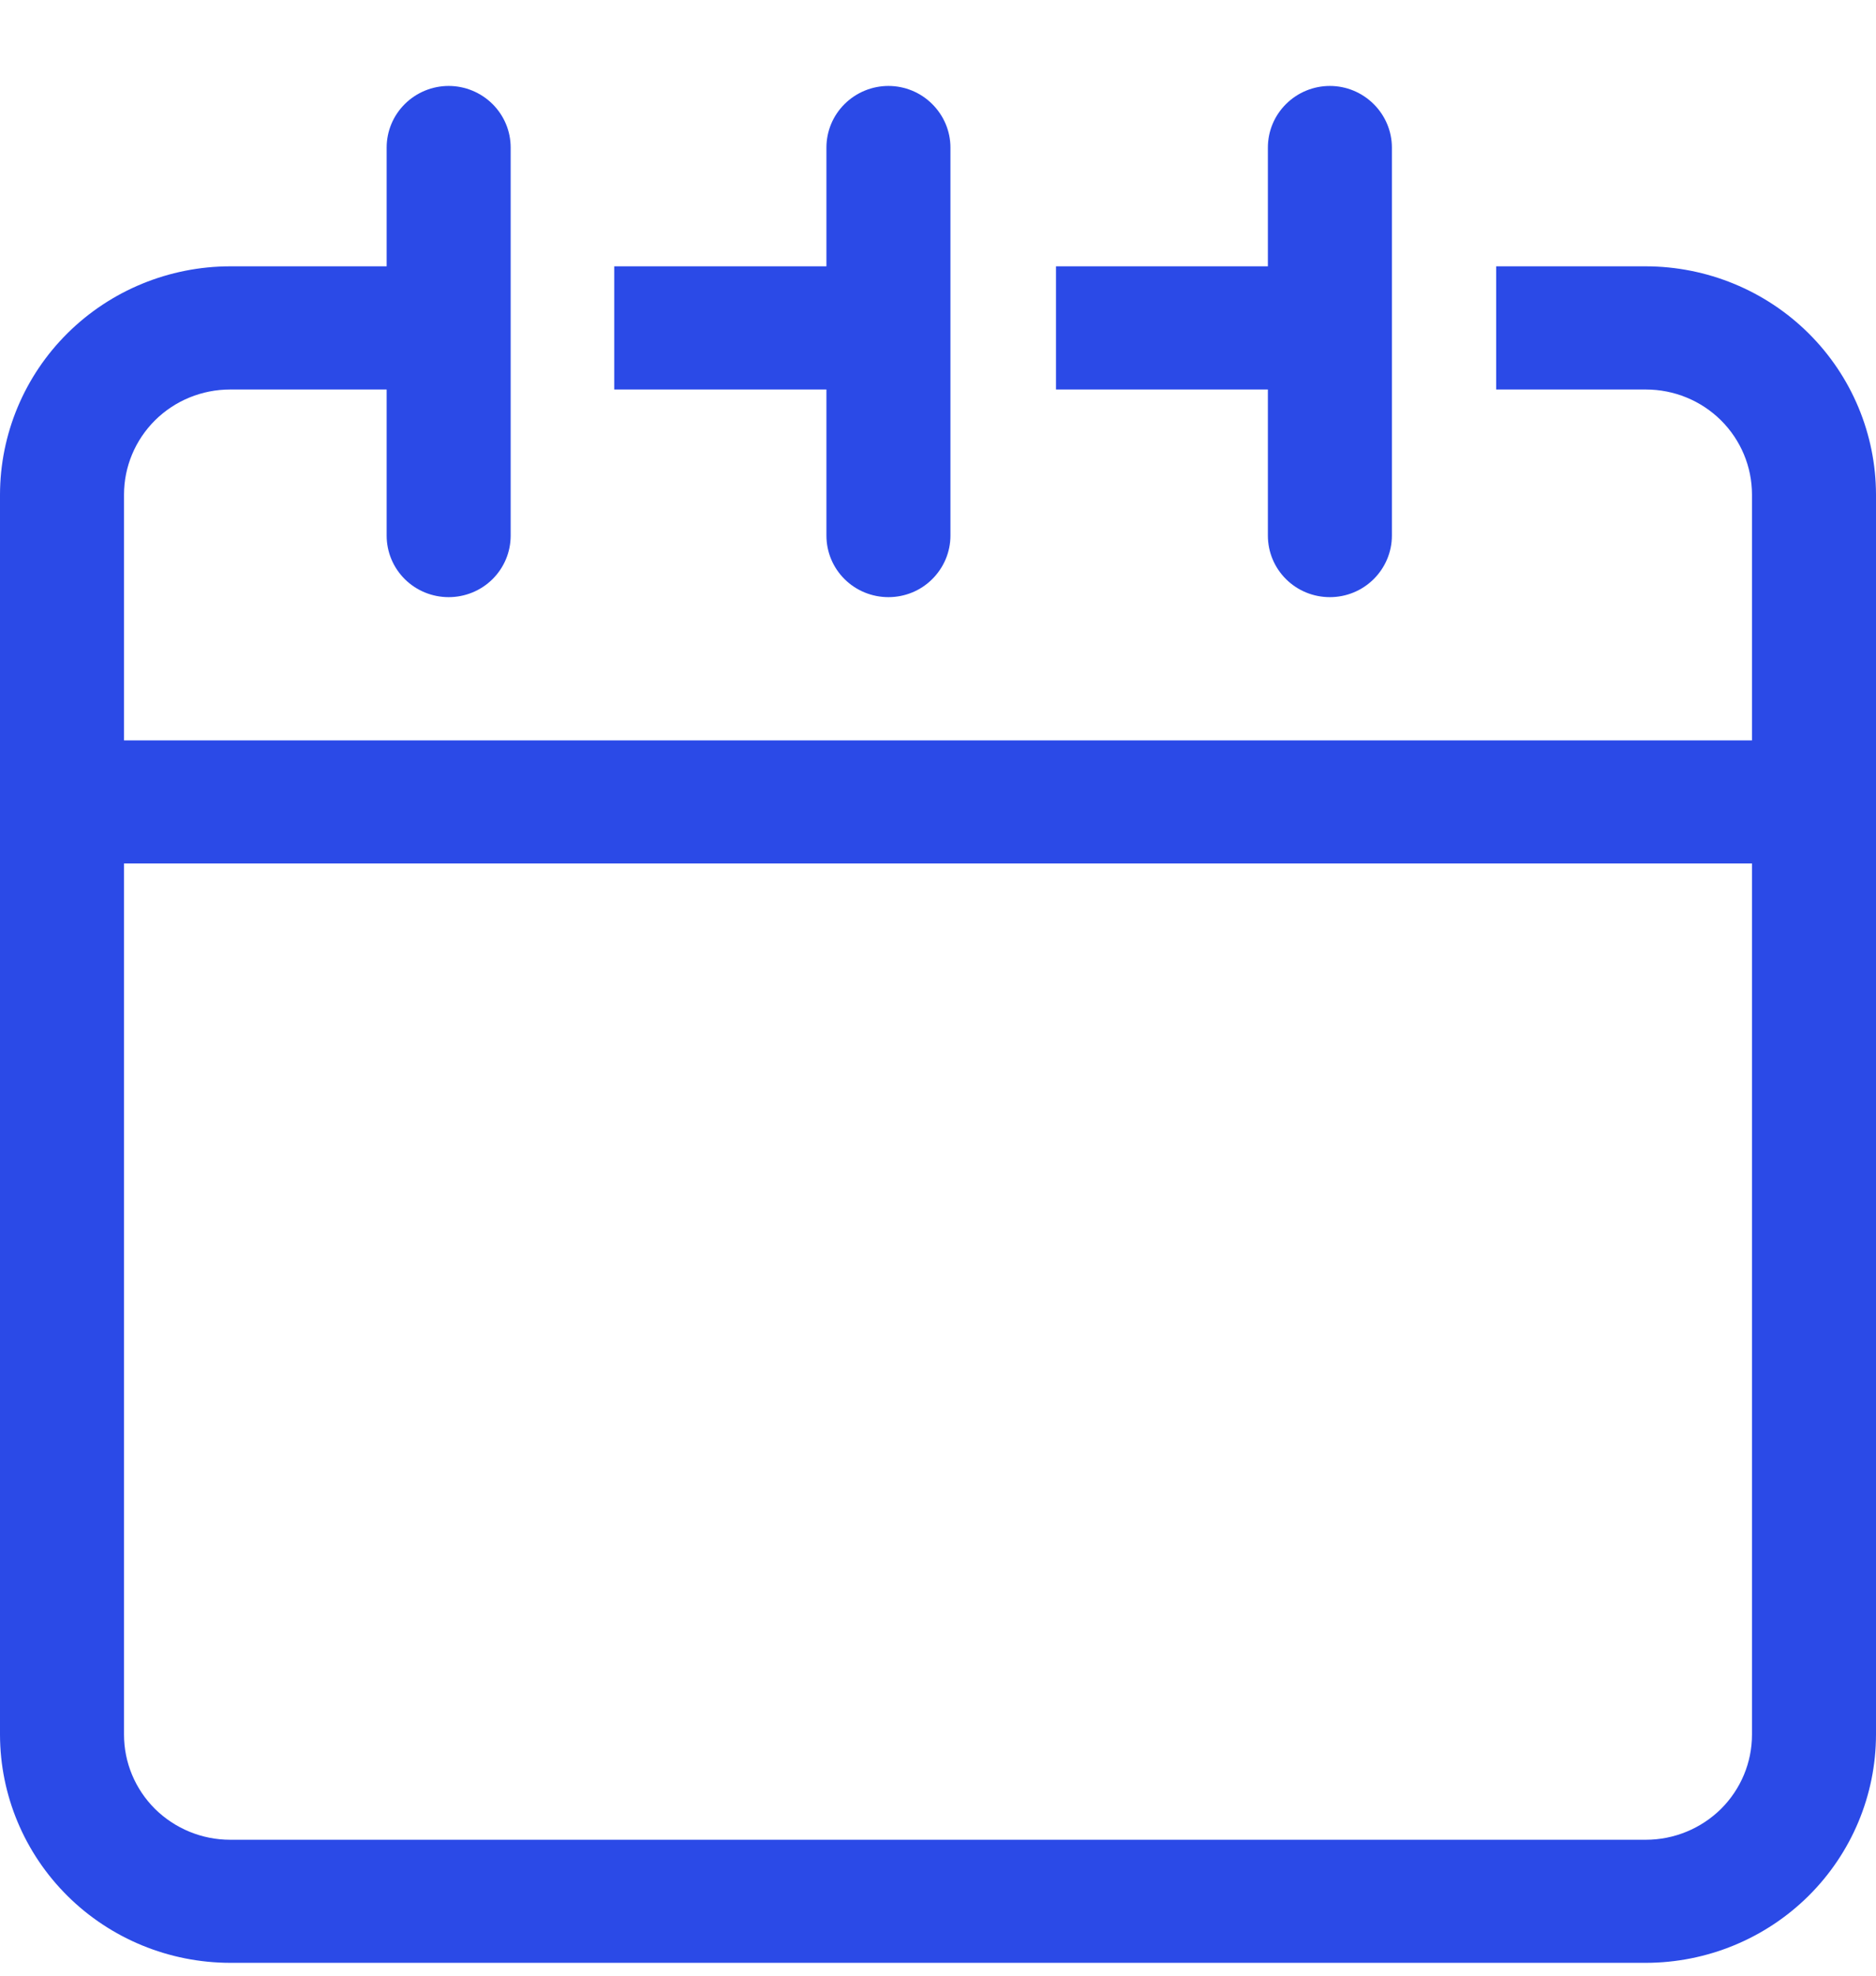 <svg width="19" height="20" viewBox="0 0 19 20" fill="none" xmlns="http://www.w3.org/2000/svg">
    <path fill-rule="evenodd" clip-rule="evenodd" d="M4.544 0.87C4.378 0.87 4.218 0.936 4.1 1.053C3.982 1.17 3.916 1.328 3.916 1.494V2.696L2.33 2.696C1.713 2.697 1.121 2.94 0.684 3.373C0.247 3.806 0.001 4.394 0 5.007V17.56C0.001 18.173 0.247 18.76 0.684 19.193C1.121 19.626 1.713 19.869 2.331 19.87H16.67C17.287 19.869 17.879 19.626 18.316 19.193C18.753 18.76 18.999 18.173 19 17.56V5.007C18.999 4.394 18.753 3.806 18.316 3.373C17.879 2.94 17.287 2.697 16.669 2.696H15.153V3.943H16.669C16.955 3.943 17.228 4.055 17.43 4.255C17.631 4.455 17.744 4.725 17.744 5.007V7.495H1.256V5.007C1.256 4.725 1.369 4.455 1.57 4.255C1.772 4.055 2.045 3.943 2.331 3.943H3.916V5.422C3.916 5.588 3.982 5.746 4.1 5.863C4.218 5.98 4.378 6.045 4.544 6.045C4.71 6.045 4.87 5.98 4.988 5.863C5.106 5.746 5.172 5.588 5.172 5.422V1.494C5.172 1.328 5.106 1.17 4.988 1.053C4.87 0.936 4.71 0.87 4.544 0.87ZM8.998 0.87C8.832 0.87 8.672 0.936 8.554 1.053C8.436 1.17 8.37 1.328 8.37 1.494V2.696H6.221V3.943H8.37V5.422C8.37 5.588 8.436 5.746 8.554 5.863C8.672 5.98 8.832 6.045 8.998 6.045C9.164 6.045 9.324 5.98 9.441 5.863C9.559 5.746 9.626 5.588 9.626 5.422V1.494C9.626 1.328 9.559 1.17 9.441 1.053C9.324 0.936 9.164 0.87 8.998 0.87ZM13.469 0.87C13.302 0.87 13.143 0.936 13.025 1.053C12.907 1.17 12.841 1.328 12.841 1.494V2.696H10.695V3.943H12.841V5.422C12.841 5.588 12.907 5.746 13.025 5.863C13.143 5.98 13.302 6.045 13.469 6.045C13.635 6.045 13.794 5.98 13.912 5.863C14.03 5.746 14.097 5.588 14.097 5.422V1.494C14.097 1.328 14.03 1.17 13.912 1.053C13.794 0.936 13.635 0.87 13.469 0.87ZM1.256 17.56V8.741H17.744V17.56C17.744 17.842 17.631 18.112 17.43 18.312C17.228 18.511 16.955 18.624 16.669 18.624H2.331C2.045 18.624 1.772 18.511 1.57 18.312C1.369 18.112 1.256 17.842 1.256 17.56Z" fill="#2B4AE7"/>
</svg>
